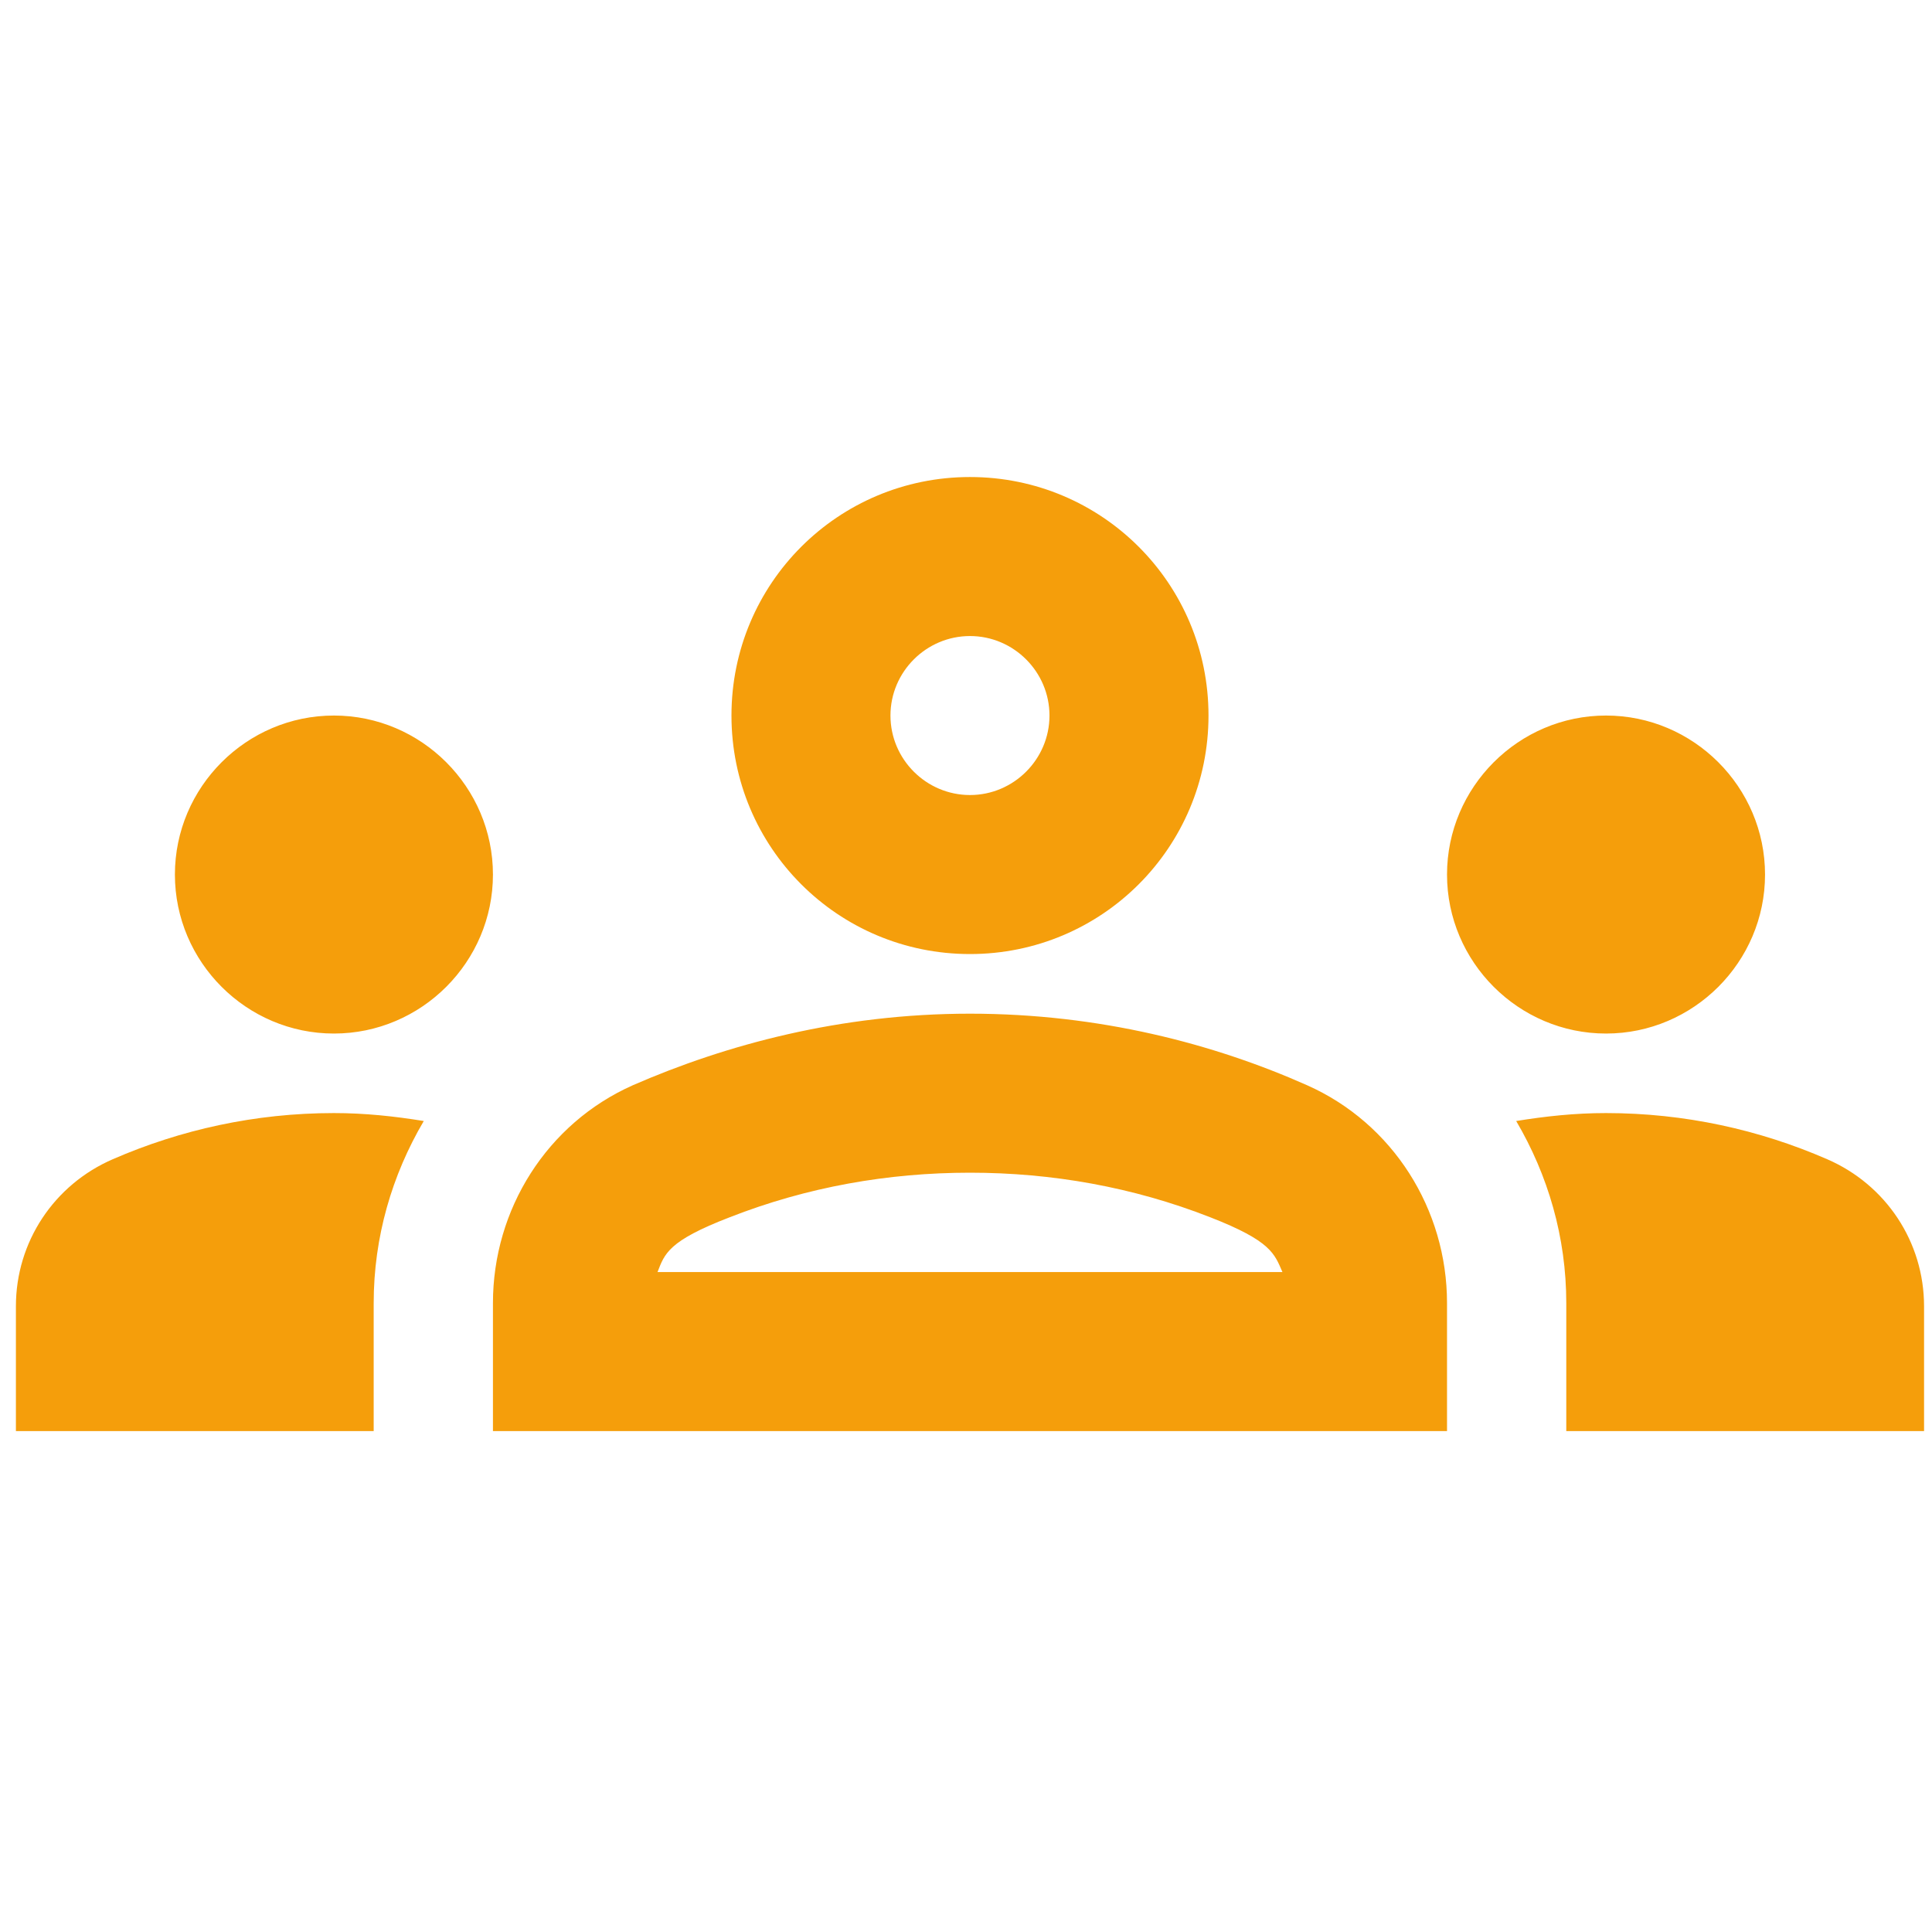 <svg width="81" height="80" viewBox="0 0 81 80" fill="none" xmlns="http://www.w3.org/2000/svg">
<g clip-path="url(#clip0_1627_1132)">
<path d="M14 43.333C17.667 43.333 20.667 40.333 20.667 36.667C20.667 33 17.667 30 14 30C10.333 30 7.333 33 7.333 36.667C7.333 40.333 10.333 43.333 14 43.333ZM17.767 47C16.533 46.8 15.3 46.667 14 46.667C10.7 46.667 7.567 47.367 4.733 48.6C2.267 49.667 0.667 52.067 0.667 54.767V60H15.667V54.633C15.667 51.867 16.433 49.267 17.767 47ZM67.333 43.333C71 43.333 74 40.333 74 36.667C74 33 71 30 67.333 30C63.667 30 60.667 33 60.667 36.667C60.667 40.333 63.667 43.333 67.333 43.333ZM80.667 54.767C80.667 52.067 79.067 49.667 76.6 48.6C73.767 47.367 70.633 46.667 67.333 46.667C66.033 46.667 64.8 46.8 63.567 47C64.9 49.267 65.667 51.867 65.667 54.633V60H80.667V54.767ZM54.8 45.5C50.9 43.767 46.1 42.5 40.667 42.5C35.233 42.5 30.433 43.8 26.533 45.5C22.933 47.1 20.667 50.7 20.667 54.633V60H60.667V54.633C60.667 50.7 58.4 47.1 54.8 45.5ZM27.567 53.333C27.867 52.567 28 52.033 30.6 51.033C33.833 49.767 37.233 49.167 40.667 49.167C44.1 49.167 47.5 49.767 50.733 51.033C53.3 52.033 53.433 52.567 53.767 53.333H27.567ZM40.667 26.667C42.5 26.667 44 28.167 44 30C44 31.833 42.5 33.333 40.667 33.333C38.833 33.333 37.333 31.833 37.333 30C37.333 28.167 38.833 26.667 40.667 26.667ZM40.667 20C35.133 20 30.667 24.467 30.667 30C30.667 35.533 35.133 40 40.667 40C46.2 40 50.667 35.533 50.667 30C50.667 24.467 46.2 20 40.667 20Z" fill="#F59E0B"/>
</g>
<defs>
<clipPath id="clip0_1627_1132">
<rect width="80" height="80" fill="white" transform="translate(0.667)"/>
</clipPath>
</defs>
</svg>
